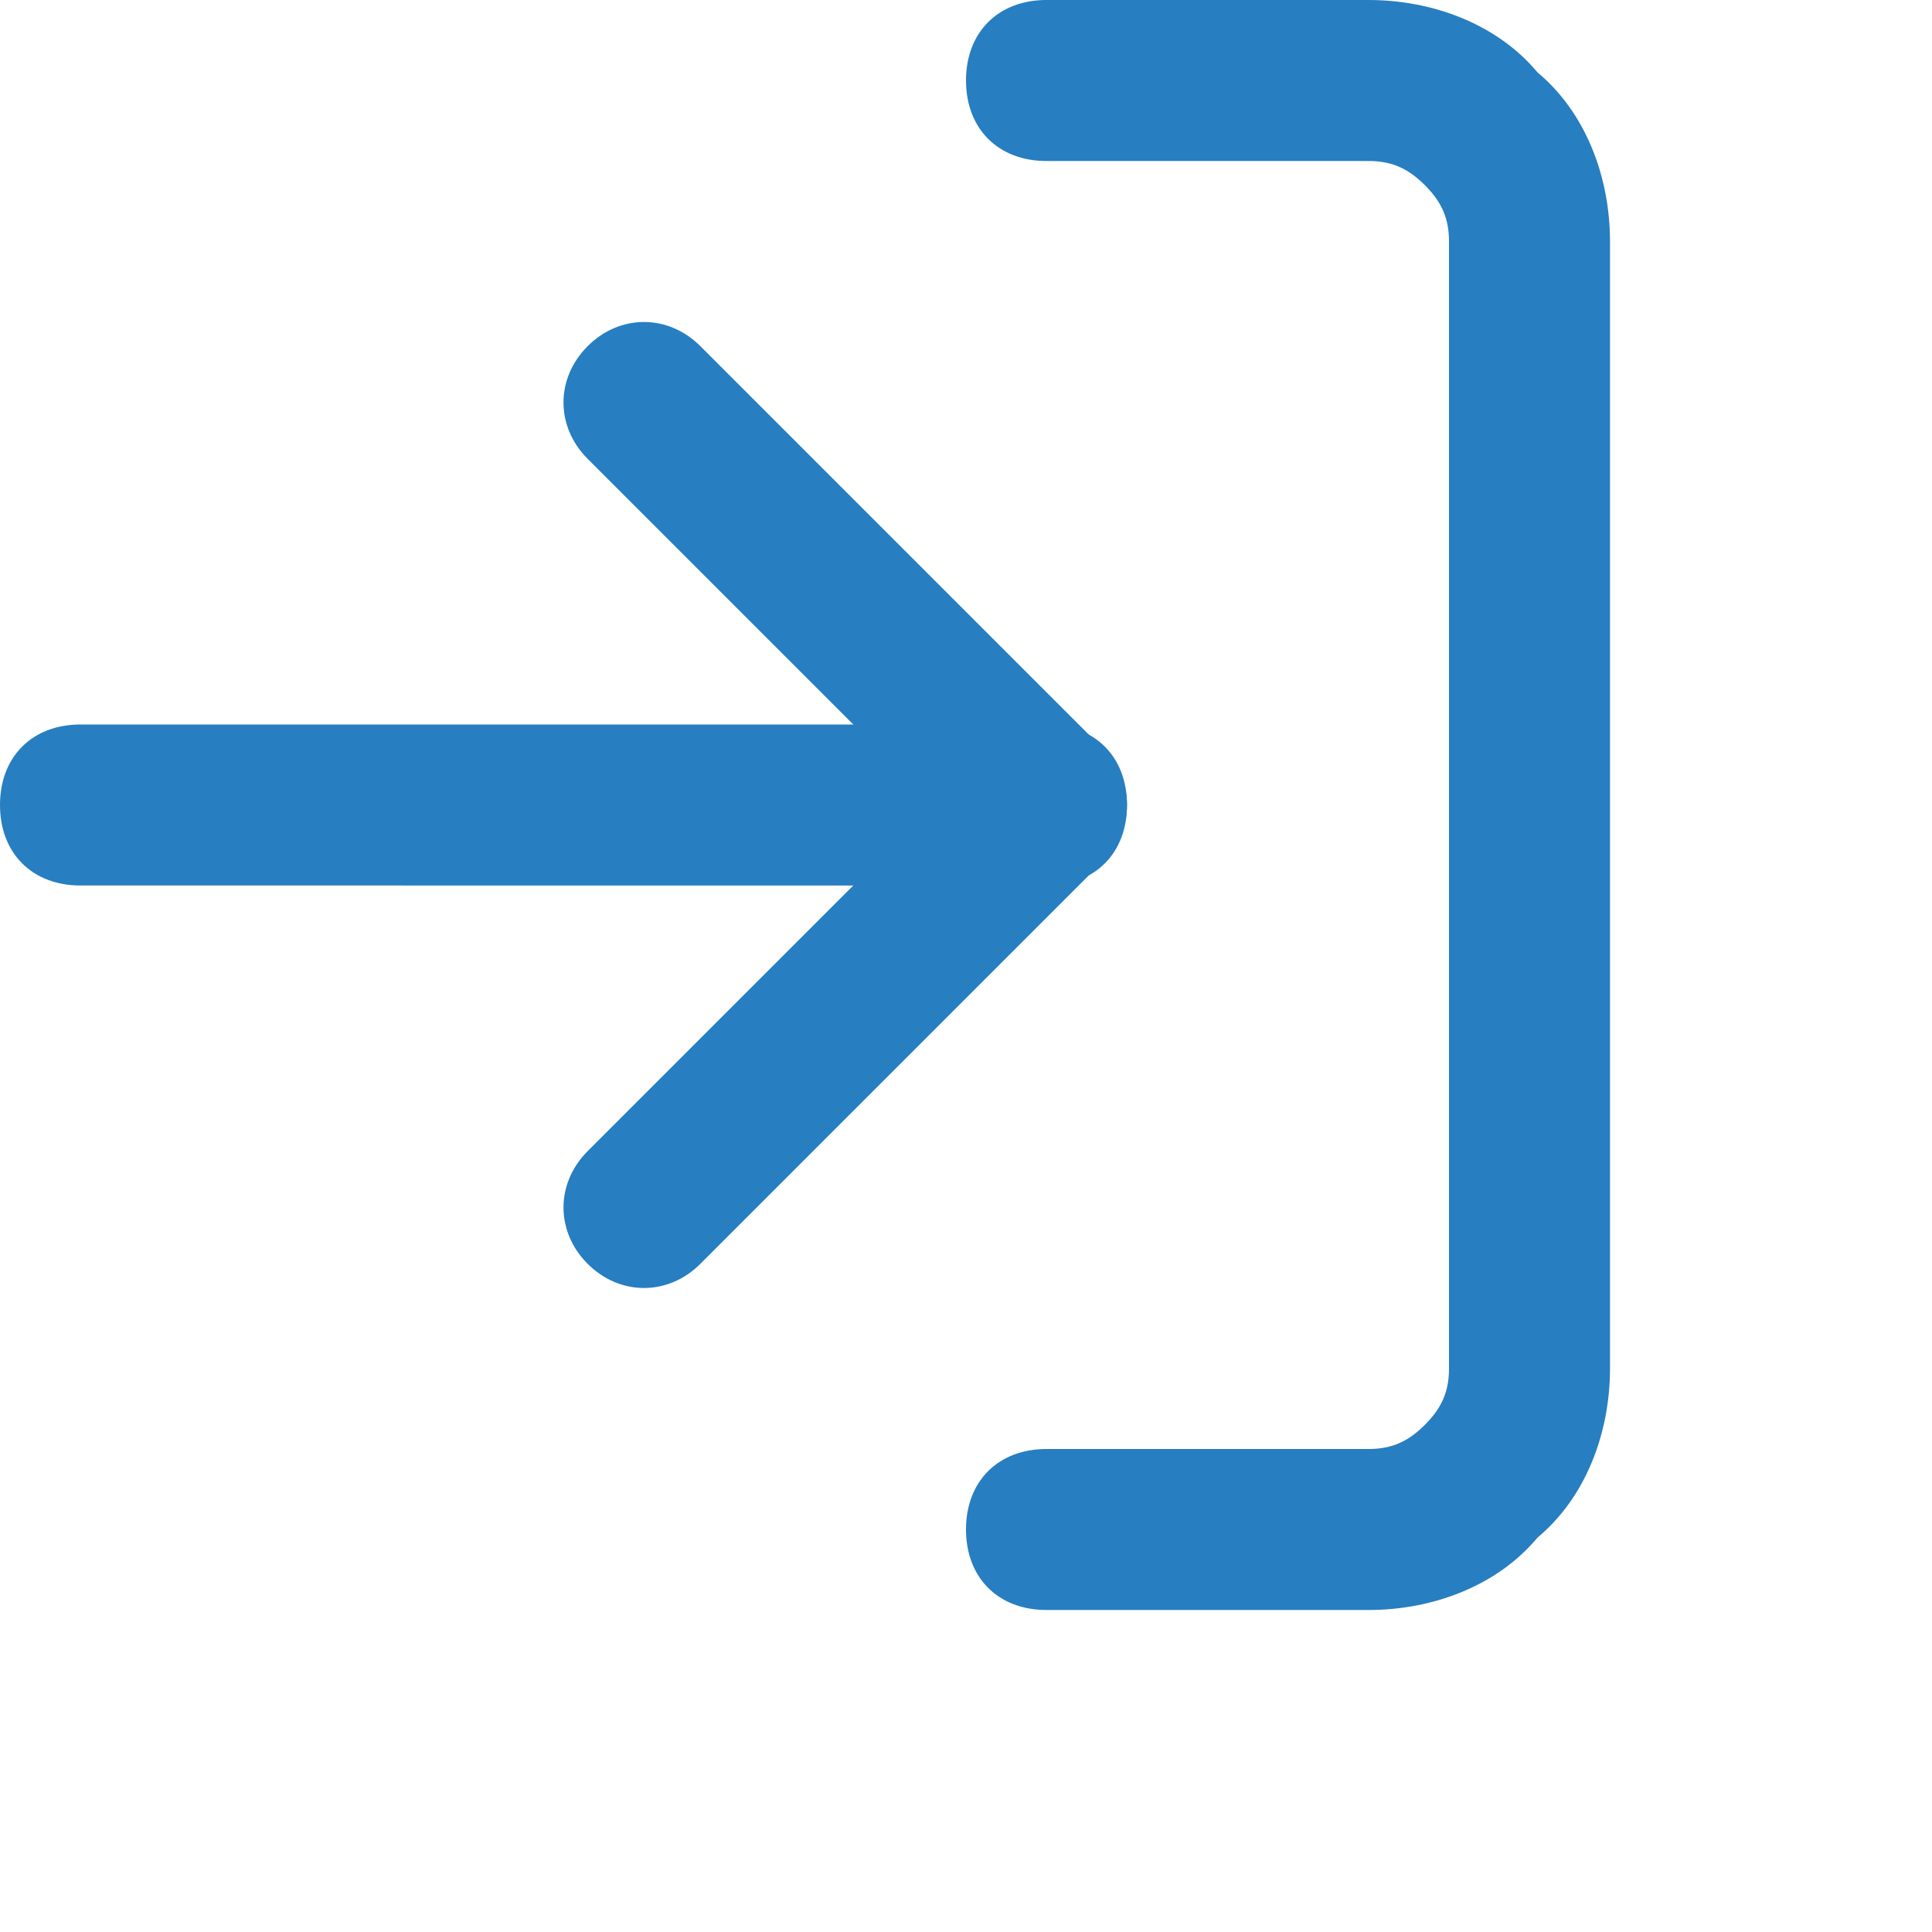 <?xml version="1.0" encoding="utf-8"?>
<!-- Generator: Adobe Illustrator 25.2.0, SVG Export Plug-In . SVG Version: 6.00 Build 0)  -->
<svg version="1.1" id="Capa_1" xmlns="http://www.w3.org/2000/svg" xmlns:xlink="http://www.w3.org/1999/xlink" x="0px" y="0px"
	 viewBox="0 0 24 24" style="enable-background:new 0 0 24 24;" xml:space="preserve">
<style type="text/css">
	.st0{fill-rule:evenodd;clip-rule:evenodd;fill:#277EC1;}
</style>
<g>
	<path class="st0" d="M12,1c0-0.6,0.4-1,1-1h4c0.8,0,1.6,0.3,2.1,0.9C19.7,1.4,20,2.2,20,3v14c0,0.8-0.3,1.6-0.9,2.1
		C18.6,19.7,17.8,20,17,20h-4c-0.6,0-1-0.4-1-1s0.4-1,1-1h4c0.3,0,0.5-0.1,0.7-0.3S18,17.3,18,17V3c0-0.3-0.1-0.5-0.3-0.7
		C17.5,2.1,17.3,2,17,2h-4C12.4,2,12,1.6,12,1z"/>
	<path class="st0" d="M7.3,4.3c0.4-0.4,1-0.4,1.4,0l5,5c0.4,0.4,0.4,1,0,1.4l-5,5c-0.4,0.4-1,0.4-1.4,0c-0.4-0.4-0.4-1,0-1.4
		l4.3-4.3L7.3,5.7C6.9,5.3,6.9,4.7,7.3,4.3z"/>
	<path class="st0" d="M0,10c0-0.6,0.4-1,1-1h12c0.6,0,1,0.4,1,1s-0.4,1-1,1H1C0.4,11,0,10.6,0,10z"/>
</g>
</svg>
